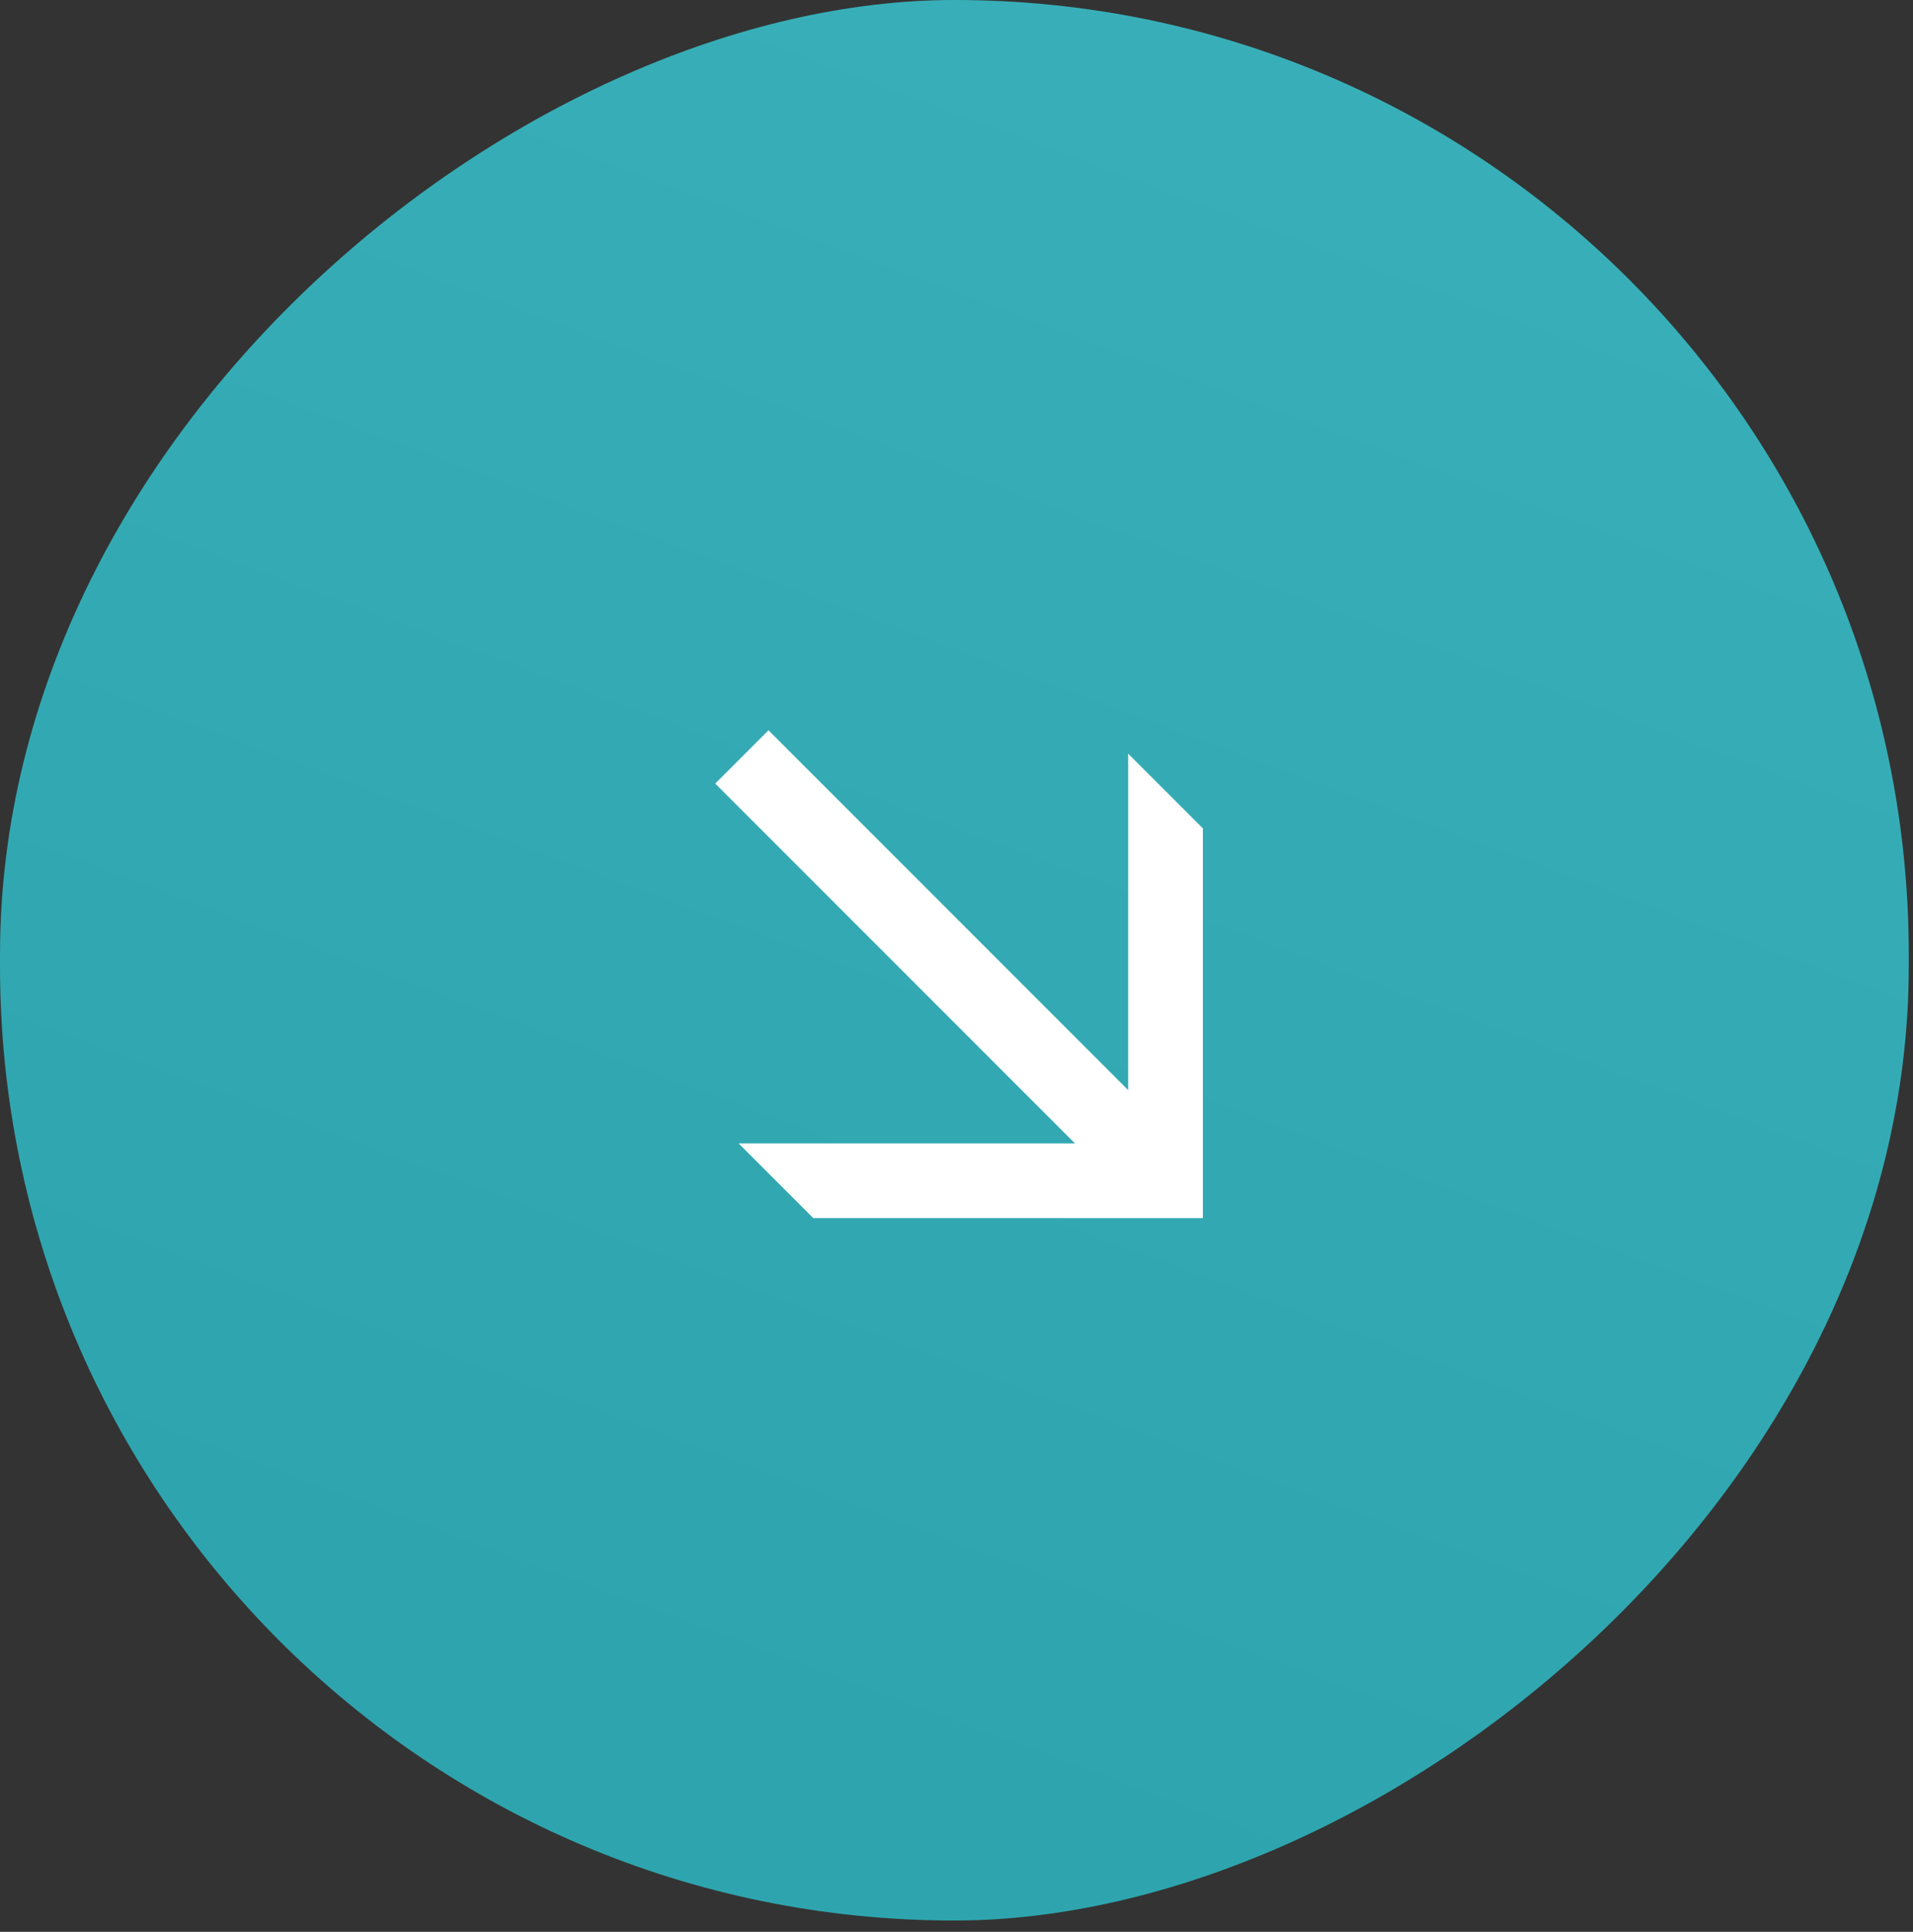 <?xml version="1.0" encoding="UTF-8"?> <svg xmlns="http://www.w3.org/2000/svg" width="105" height="106" viewBox="0 0 105 106" fill="none"><rect x="0" y="0" width="105" height="106" fill="#333333" stroke="none"/><rect x="104.768" width="105.378" height="104.767" rx="52.384" transform="rotate(90 104.768 0)" fill="#22A7B1"></rect><rect x="104.768" width="105.378" height="104.767" rx="52.384" transform="rotate(90 104.768 0)" fill="url(#paint0_linear_1835_596)" fill-opacity="0.1"></rect><path d="M59.001 62.737L39.258 42.994L42.18 40.071L61.923 59.815L61.923 41.354L66.022 45.453L66.022 66.835L44.639 66.835L40.541 62.737L59.001 62.737Z" fill="white"></path><defs><linearGradient id="paint0_linear_1835_596" x1="119.414" y1="2.976" x2="207.367" y2="35.505" gradientUnits="userSpaceOnUse"><stop stop-color="white"></stop><stop offset="1" stop-color="#999999"></stop></linearGradient></defs></svg> 